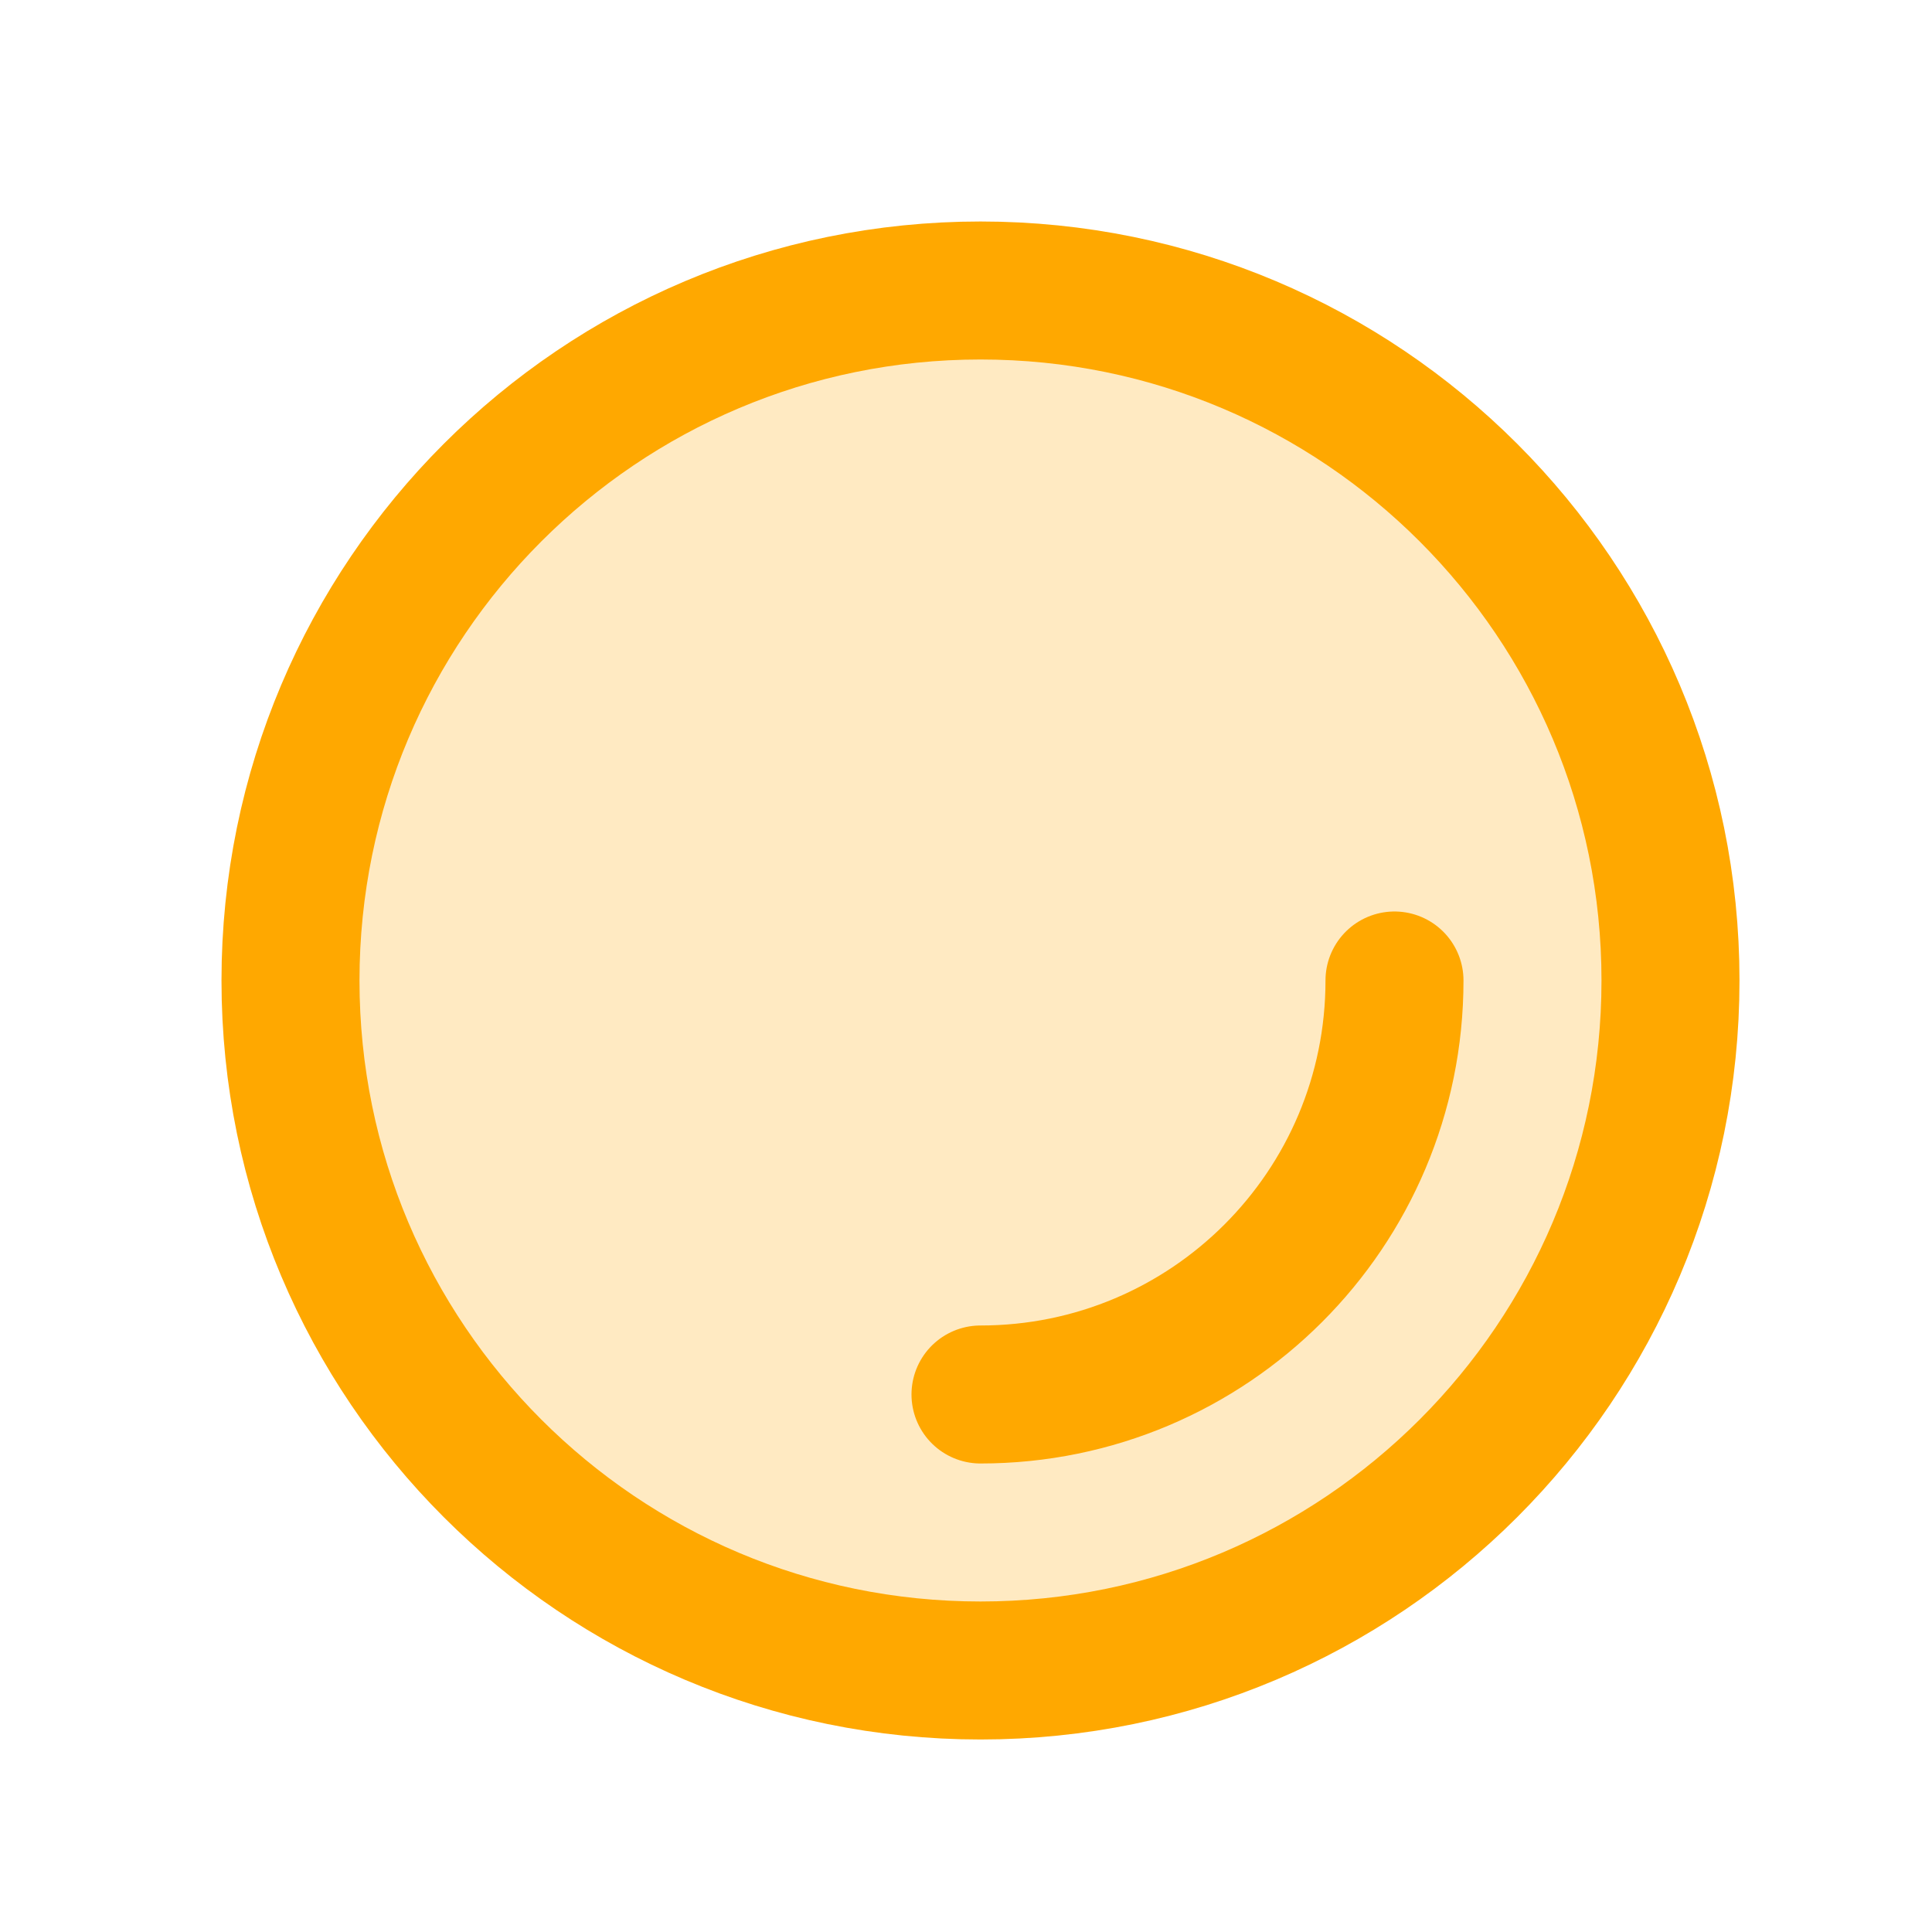 <?xml version="1.0" encoding="UTF-8"?>
<svg xmlns="http://www.w3.org/2000/svg" width="56" height="56" viewBox="0 0 56 56" fill="none">
  <path d="M28.42 48.42C39.466 48.42 48.42 39.466 48.42 28.42C48.42 17.374 39.466 8.42 28.42 8.42C17.374 8.42 8.42 17.374 8.42 28.42C8.42 39.466 17.374 48.42 28.42 48.42Z" fill="#FFA800" fill-opacity="0.24" stroke="#FFA800" stroke-width="4" stroke-miterlimit="10" stroke-linecap="round"></path>
  <path d="M40.42 28.42C40.42 35.05 35.05 40.42 28.42 40.42" stroke="#FFA800" stroke-width="4" stroke-miterlimit="10" stroke-linecap="round"></path>
</svg>
